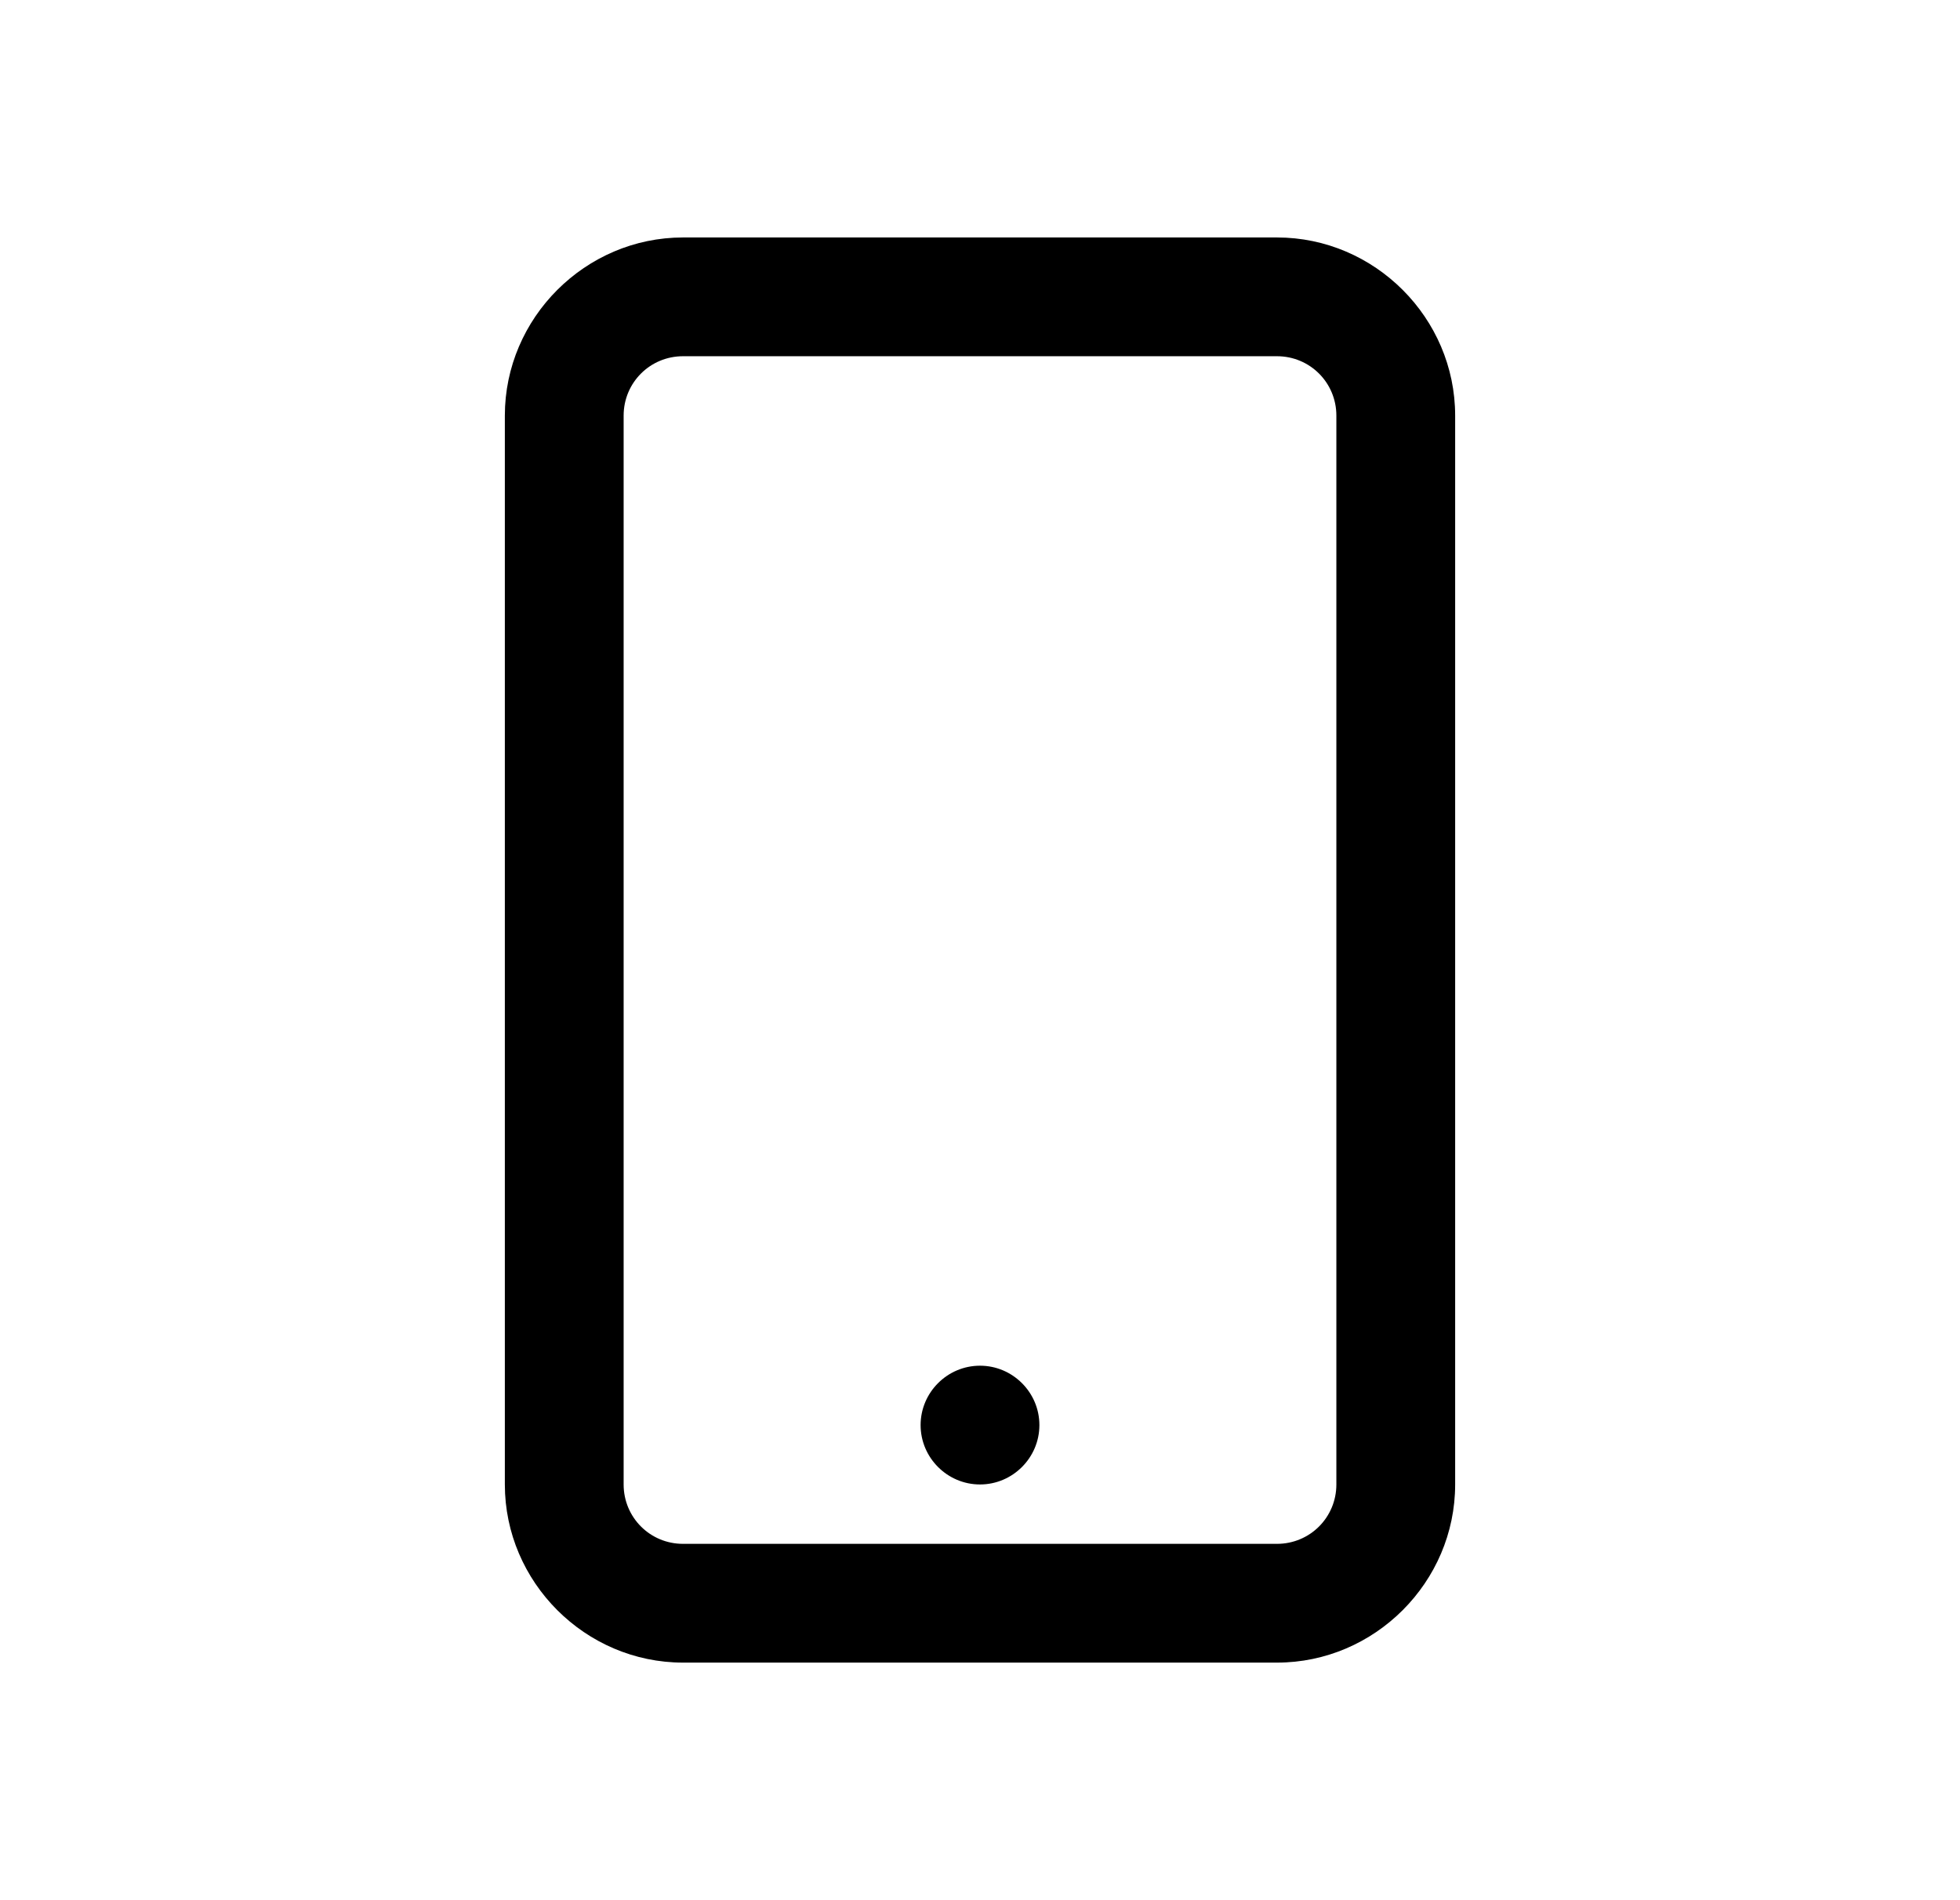 <svg width="33" height="32" viewBox="0 0 33 32" fill="none" xmlns="http://www.w3.org/2000/svg">
<path d="M11.5 3.999C9.855 3.999 8.5 5.354 8.5 6.999V24.999C8.5 26.644 9.855 27.999 11.5 27.999H21.5C23.145 27.999 24.5 26.644 24.5 24.999V6.999C24.5 5.354 23.145 3.999 21.5 3.999H11.5ZM11.5 5.999H21.5C22.055 5.999 22.5 6.444 22.5 6.999V24.999C22.5 25.554 22.055 25.999 21.5 25.999H11.5C10.945 25.999 10.5 25.554 10.5 24.999V6.999C10.5 6.444 10.945 5.999 11.5 5.999ZM16.5 22.999C15.95 22.999 15.5 23.449 15.5 23.999C15.5 24.549 15.95 24.999 16.5 24.999C17.05 24.999 17.5 24.549 17.5 23.999C17.5 23.449 17.05 22.999 16.5 22.999Z" fill="black"/>
</svg>
